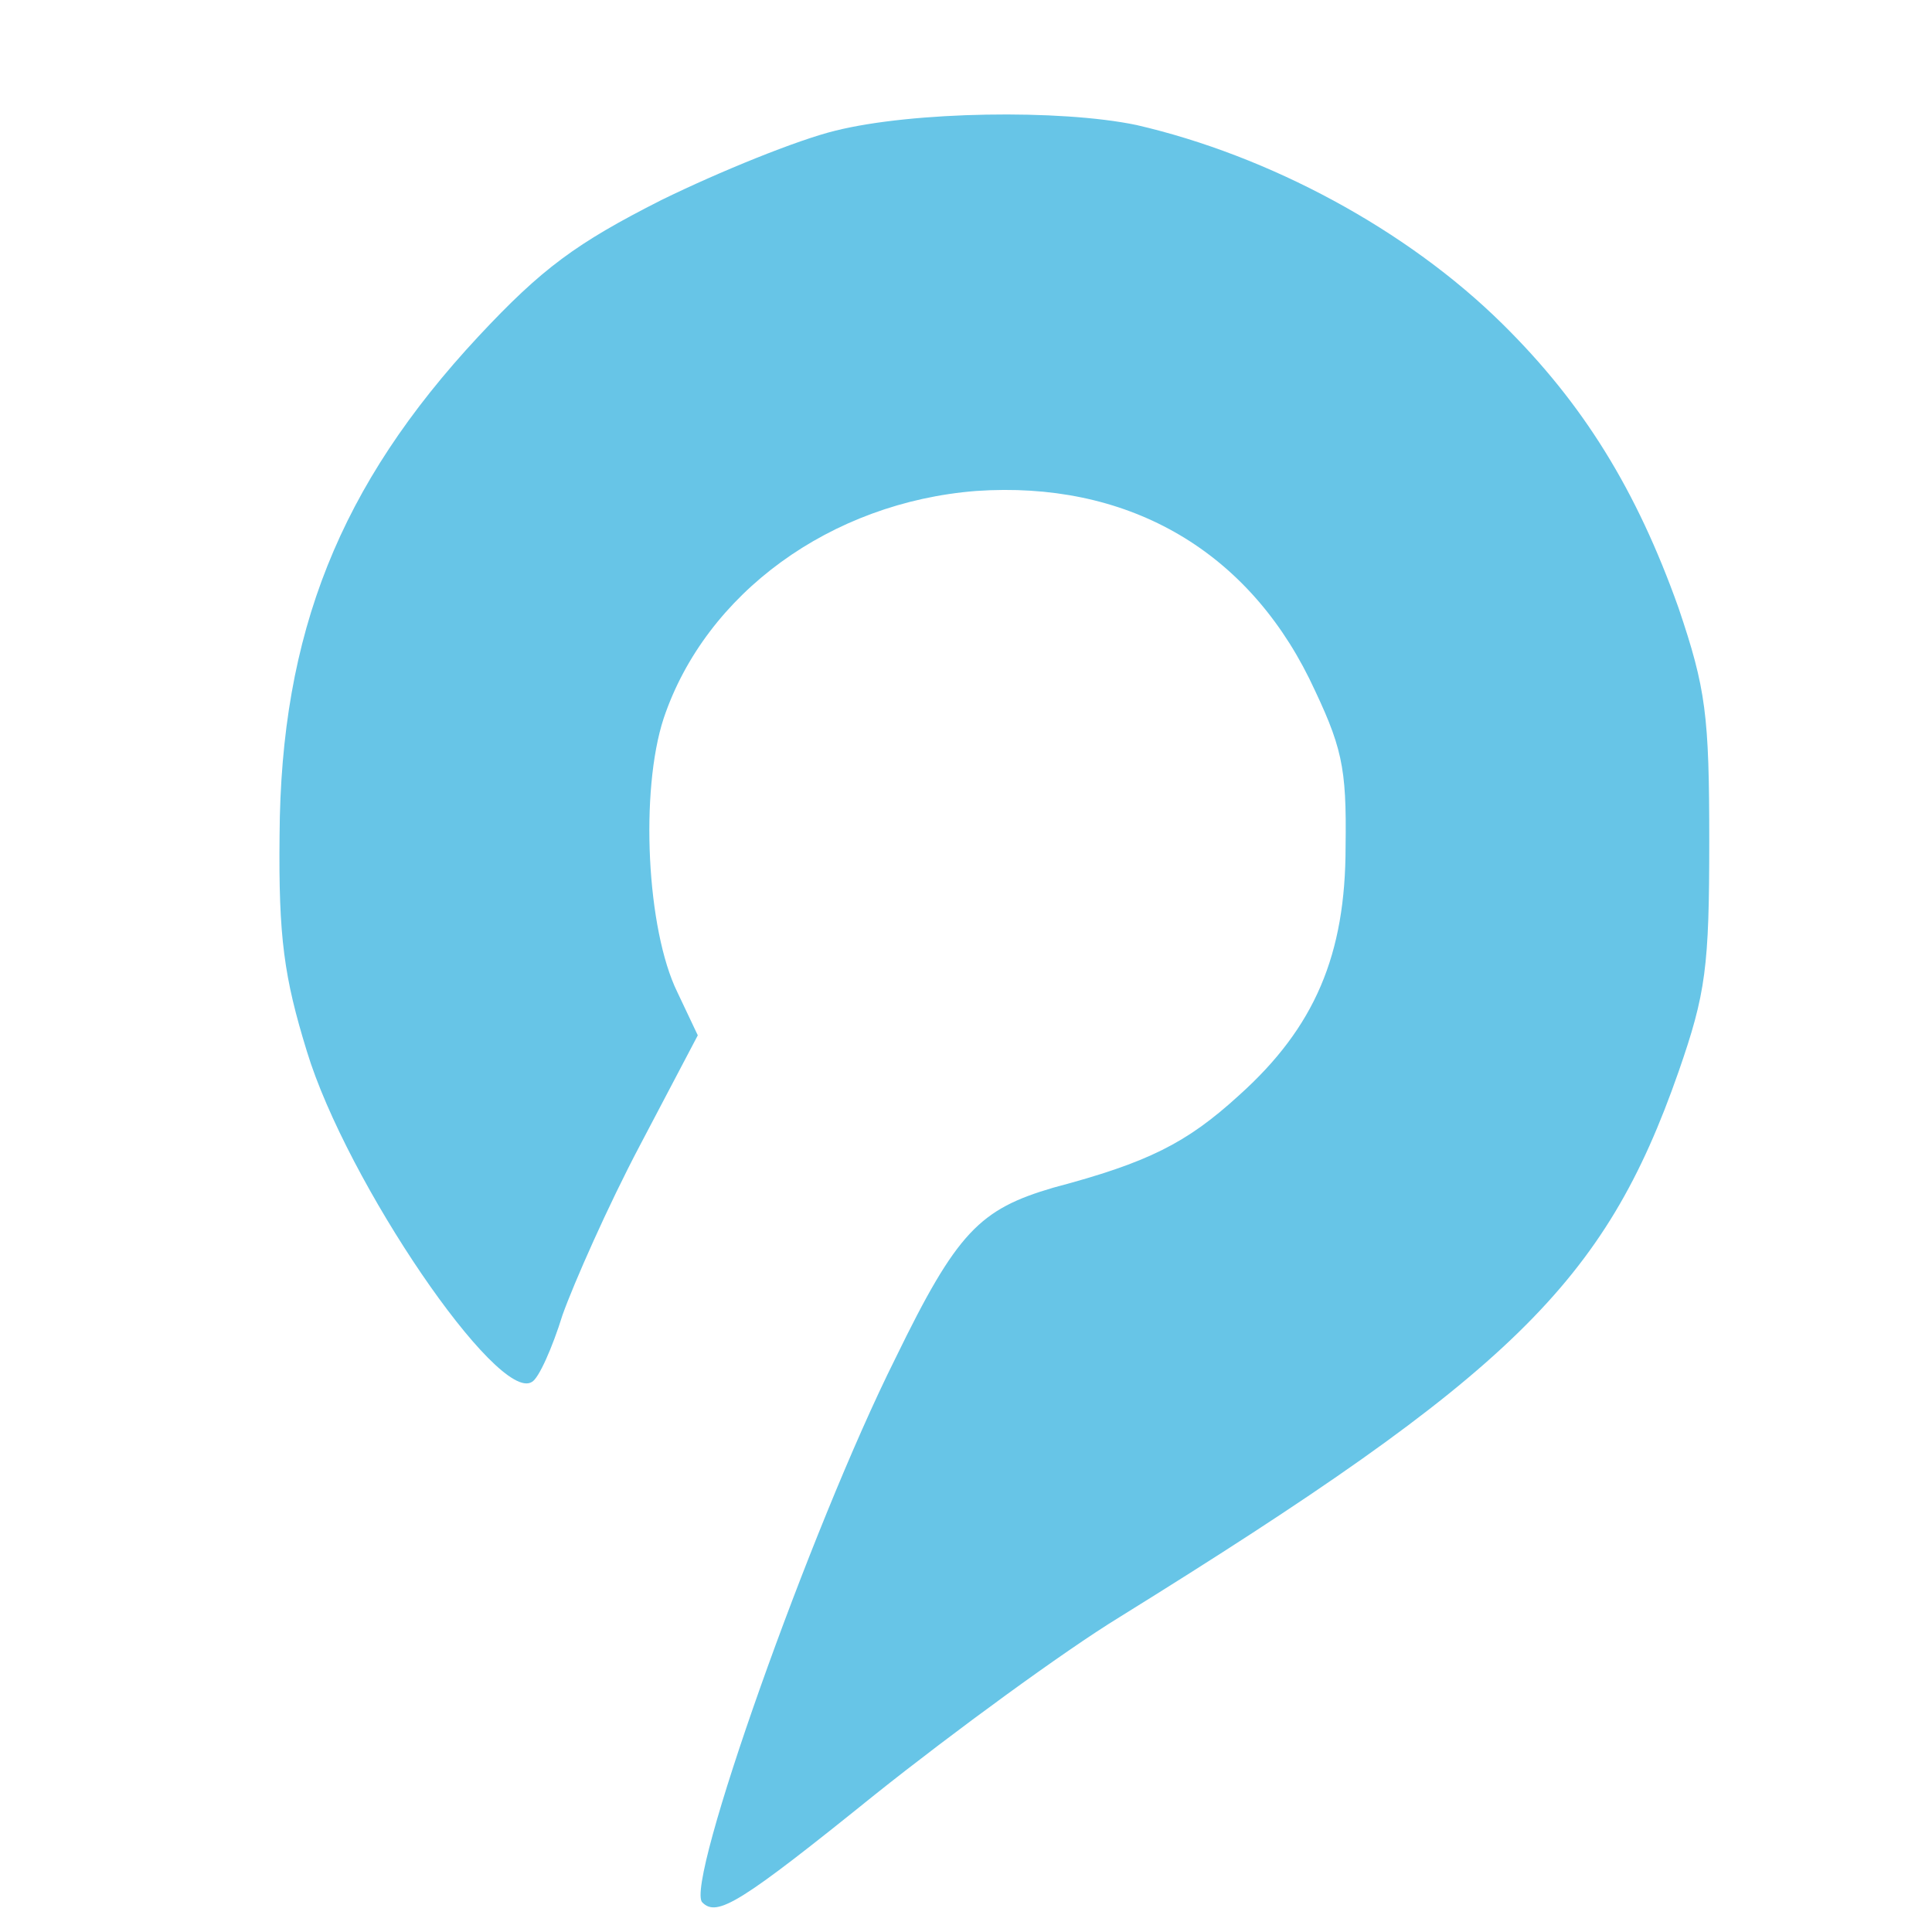 <?xml version="1.0" encoding="utf-8"?>
<!DOCTYPE svg PUBLIC "-//W3C//DTD SVG 1.0//EN" "http://www.w3.org/TR/2001/REC-SVG-20010904/DTD/svg10.dtd">
<svg version="1.0" xmlns="http://www.w3.org/2000/svg" viewBox="-10 10 170 170">
 <g fill="#67c5e7">
  <path d="M51.8 177.4 c-1.6 -1.5 9.5 -32.9 17 -47.9 5.4 -11.1 7.4 -13.1 13.9 -15 8.3 -2.2 11.7 -3.9 16.3 -8.1 6.7 -6 9.4 -12.4 9.4 -21.9 0.1 -7.1 -0.3 -8.8 -3.2 -14.8 -5.7 -11.5 -16.2 -17.4 -29.3 -16.5 -12.8 1 -23.8 9 -27.5 20 -2.1 6.4 -1.5 18.6 1.2 24.1 l1.8 3.8 -5.1 9.7 c-2.8 5.3 -5.8 12.1 -6.8 14.9 -0.9 2.9 -2.1 5.6 -2.7 5.9 -3 1.9 -16.3 -17.6 -19.8 -29.1 -2 -6.5 -2.5 -10 -2.4 -19 0.1 -17.8 5.3 -30.8 17.5 -43.9 5.6 -6 8.6 -8.2 16.1 -12 5.1 -2.5 12 -5.3 15.3 -6.1 6.8 -1.7 19.8 -1.9 26.5 -0.5 11.7 2.7 23.8 9.2 32.2 17.5 7.1 7 11.8 14.6 15.5 25 2.4 7.1 2.7 9.4 2.7 20.5 0 11.1 -0.3 13.4 -2.7 20.3 -6.5 18.6 -14.7 26.6 -49.2 48 -4.9 3 -14.6 10.1 -21.5 15.6 -11.9 9.6 -13.9 10.8 -15.2 9.5z"/>
 </g>
</svg>